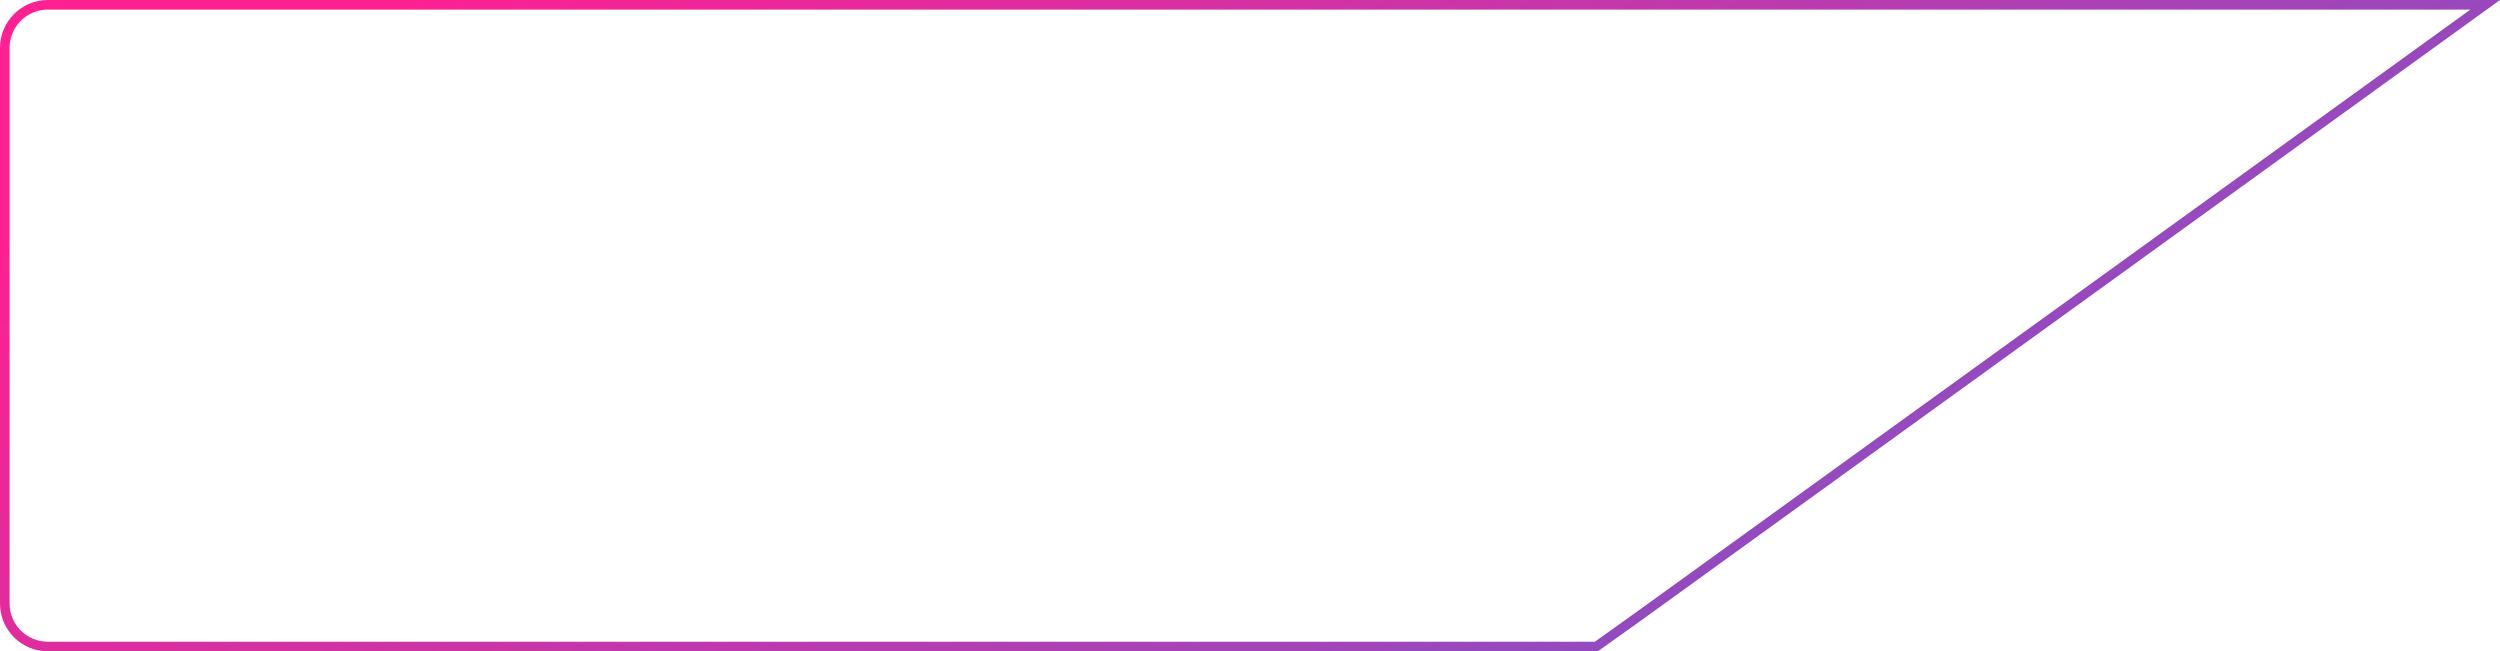 <svg width="261" height="68" viewBox="0 0 261 68" fill="none" xmlns="http://www.w3.org/2000/svg">
<g filter="url(#filter0_b_1_264)">
<path d="M0.5 5C0.5 2.514 2.515 0.5 5 0.5H259.454L171.038 64.372L171.035 64.373L166.659 67.499H5C2.515 67.499 0.5 65.485 0.5 62.999V5Z" stroke="white" stroke-opacity="0.04"/>
<path d="M0.5 5C0.5 2.514 2.515 0.5 5 0.5H259.454L171.038 64.372L171.035 64.373L166.659 67.499H5C2.515 67.499 0.5 65.485 0.5 62.999V5Z" stroke="url(#paint0_linear_1_264)"/>
</g>
<defs>
<filter id="filter0_b_1_264" x="-20" y="-20" width="301" height="108" filterUnits="userSpaceOnUse" color-interpolation-filters="sRGB">
<feFlood flood-opacity="0" result="BackgroundImageFix"/>
<feGaussianBlur in="BackgroundImageFix" stdDeviation="10"/>
<feComposite in2="SourceAlpha" operator="in" result="effect1_backgroundBlur_1_264"/>
<feBlend  mode="normal" in="SourceGraphic" in2="effect1_backgroundBlur_1_264" result="shape"/>
</filter>
<linearGradient  id="paint0_linear_1_264" x1="62.903" y1="-14.734" x2="221.265" y2="234.009" gradientUnits="userSpaceOnUse">
<stop stop-color="#FF2091"/>
<stop offset="1" stop-color="#0184FD"/>
</linearGradient>
</defs>
</svg>
